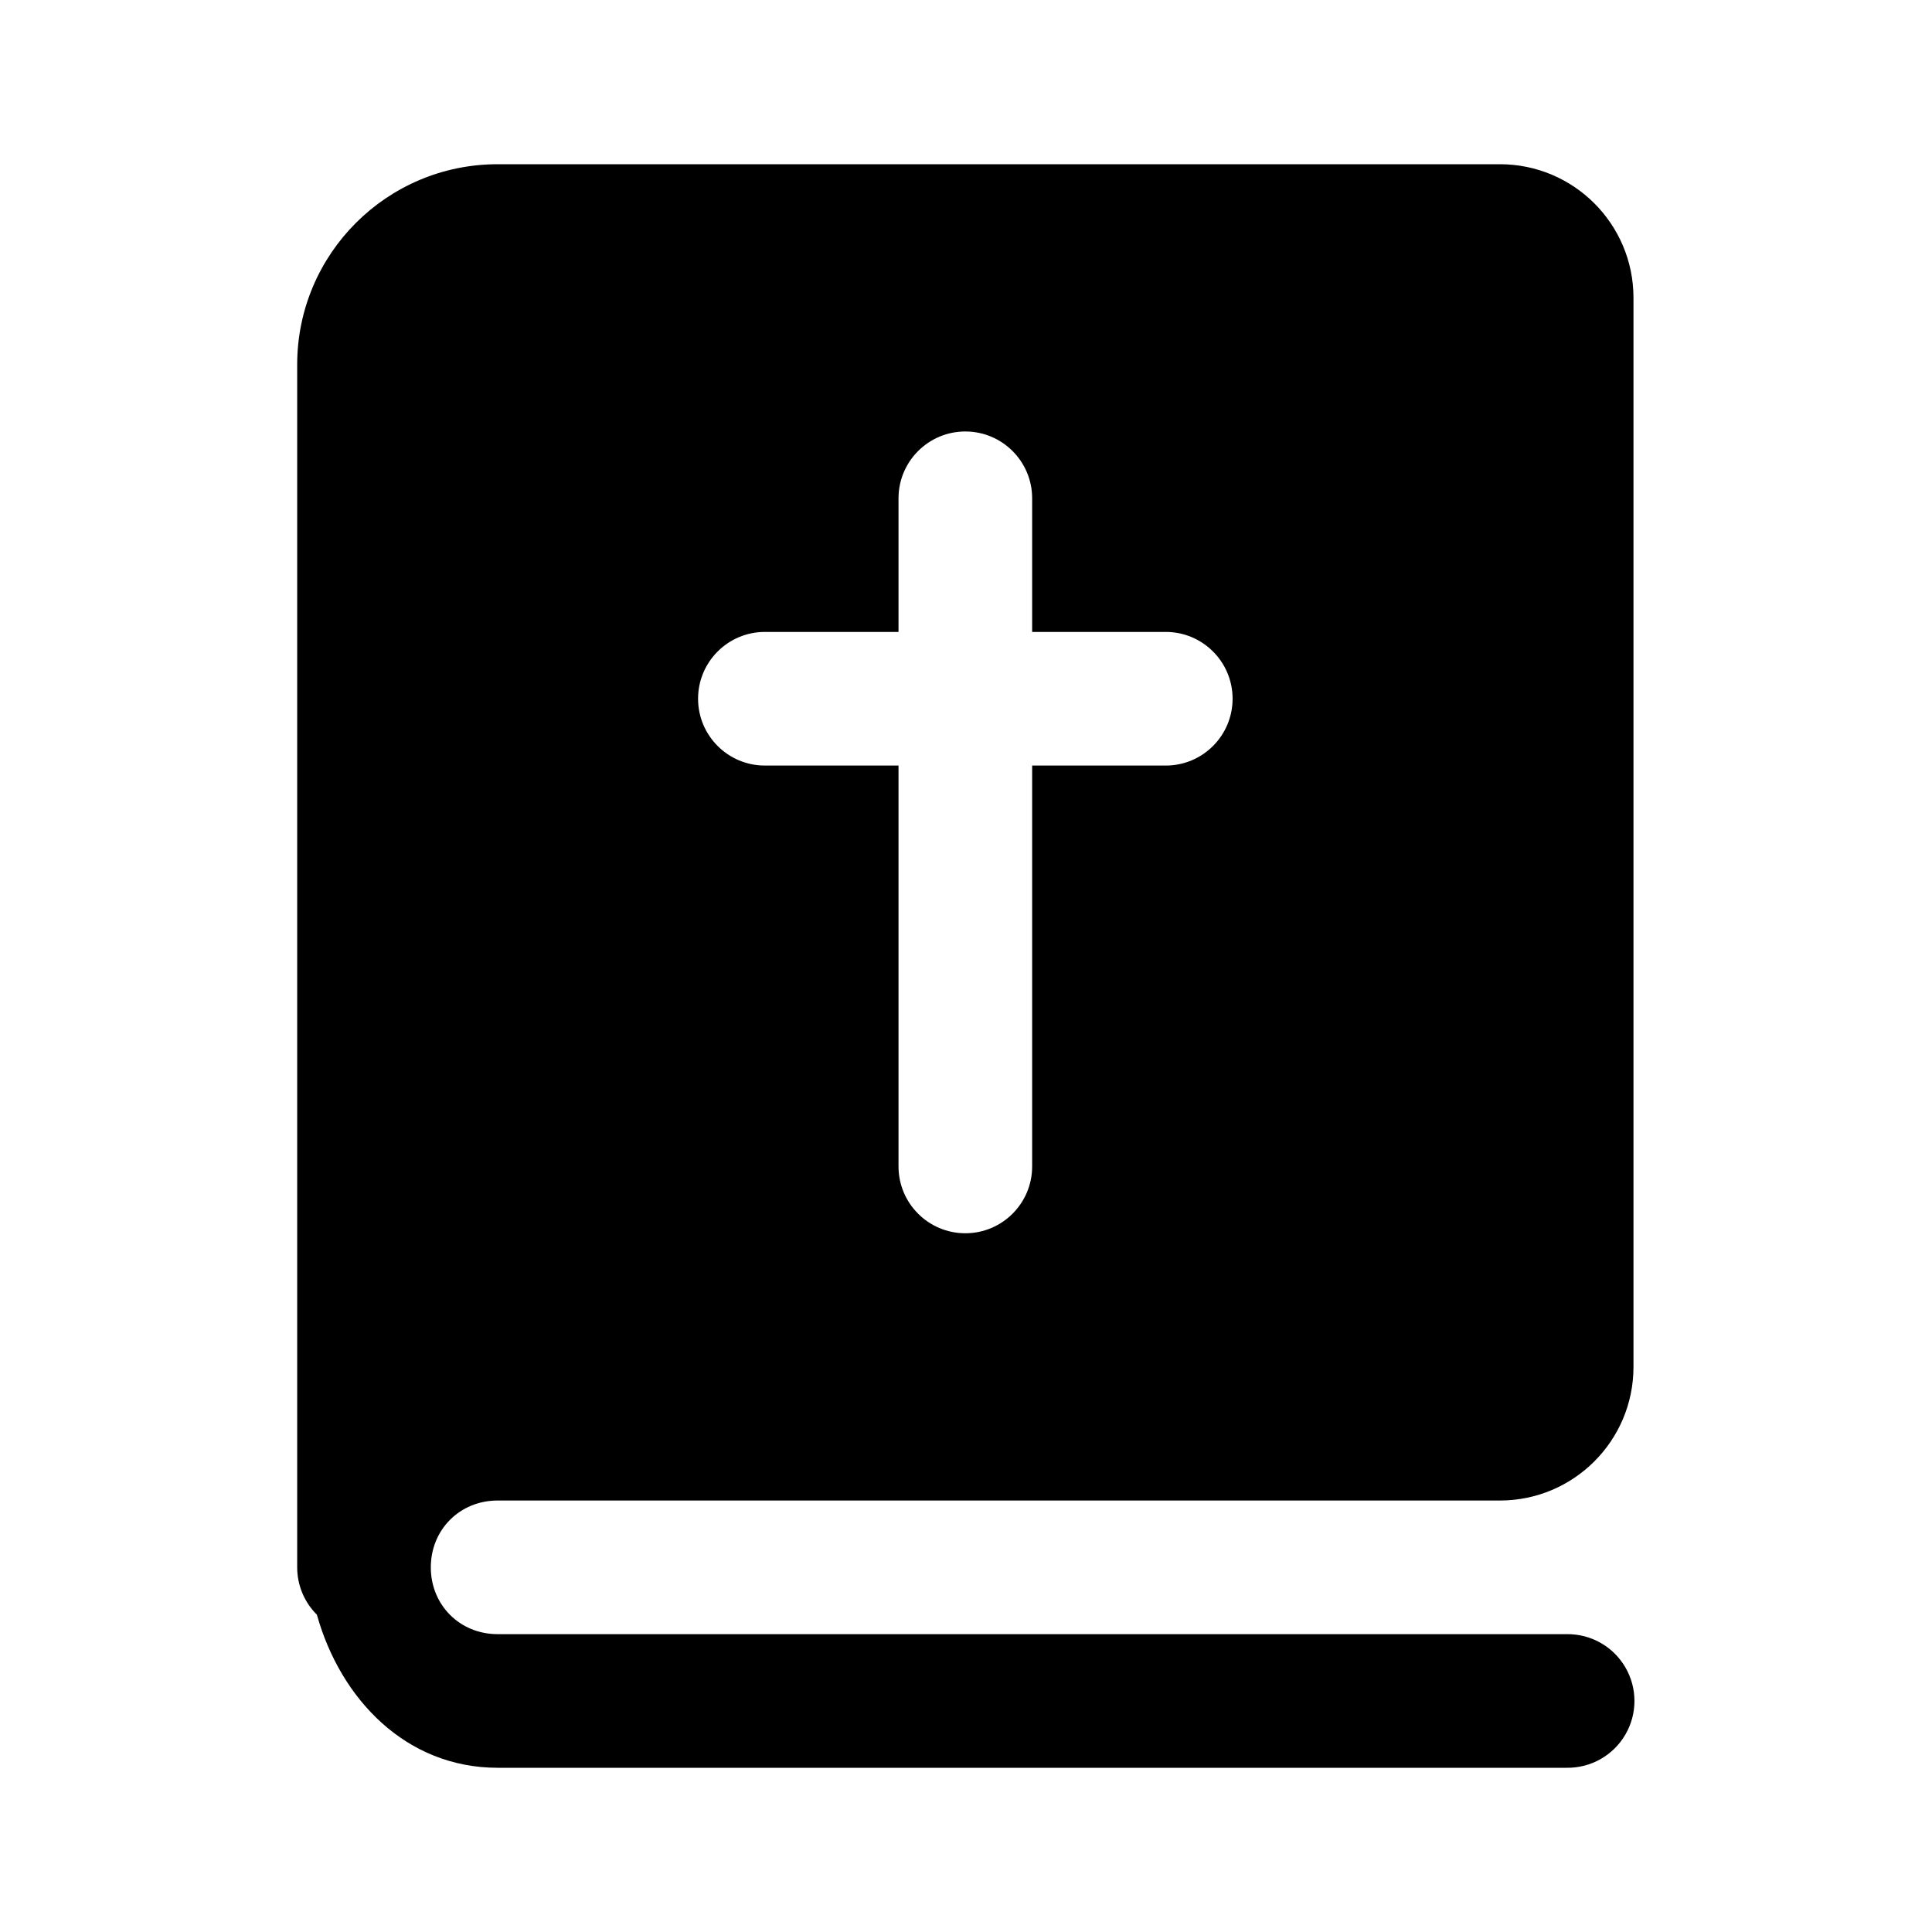 <svg id='Holy_Bible_24' width='24' height='24' viewBox='0 0 24 24' xmlns='http://www.w3.org/2000/svg' xmlns:xlink='http://www.w3.org/1999/xlink'><rect width='24' height='24' stroke='none' fill='#000000' opacity='0'/>


<g transform="matrix(0.83 0 0 0.83 12 12)" >
<path style="stroke: none; stroke-width: 1; stroke-dasharray: none; stroke-linecap: butt; stroke-dashoffset: 0; stroke-linejoin: miter; stroke-miterlimit: 4; fill: rgb(0,0,0); fill-rule: nonzero; opacity: 1;" transform=" translate(-15.01, -15)" d="M 8 3 C 6.343 3 5 4.343 5 6 L 5 24 C 5 24.266 5.106 24.521 5.295 24.709 C 5.648 25.973 6.63 27 8 27 L 24 27 C 24.361 27.005 24.696 26.816 24.878 26.504 C 25.06 26.193 25.06 25.807 24.878 25.496 C 24.696 25.184 24.361 24.995 24 25 L 8 25 C 7.435 25 7 24.565 7 24 C 7 23.435 7.435 23 8 23 L 23 23 C 24.105 23 25 22.105 25 21 L 25 5 C 25 3.895 24.105 3 23 3 L 8 3 z M 15 7 C 15.552 7 16 7.448 16 8 L 16 10 L 18 10 C 18.552 10 19 10.448 19 11 C 19 11.552 18.552 12 18 12 L 16 12 L 16 18 C 16 18.552 15.552 19 15 19 C 14.448 19 14 18.552 14 18 L 14 12 L 12 12 C 11.448 12 11 11.552 11 11 C 11 10.448 11.448 10 12 10 L 14 10 L 14 8 C 14 7.448 14.448 7 15 7 z" stroke-linecap="round" />
</g>
</svg>